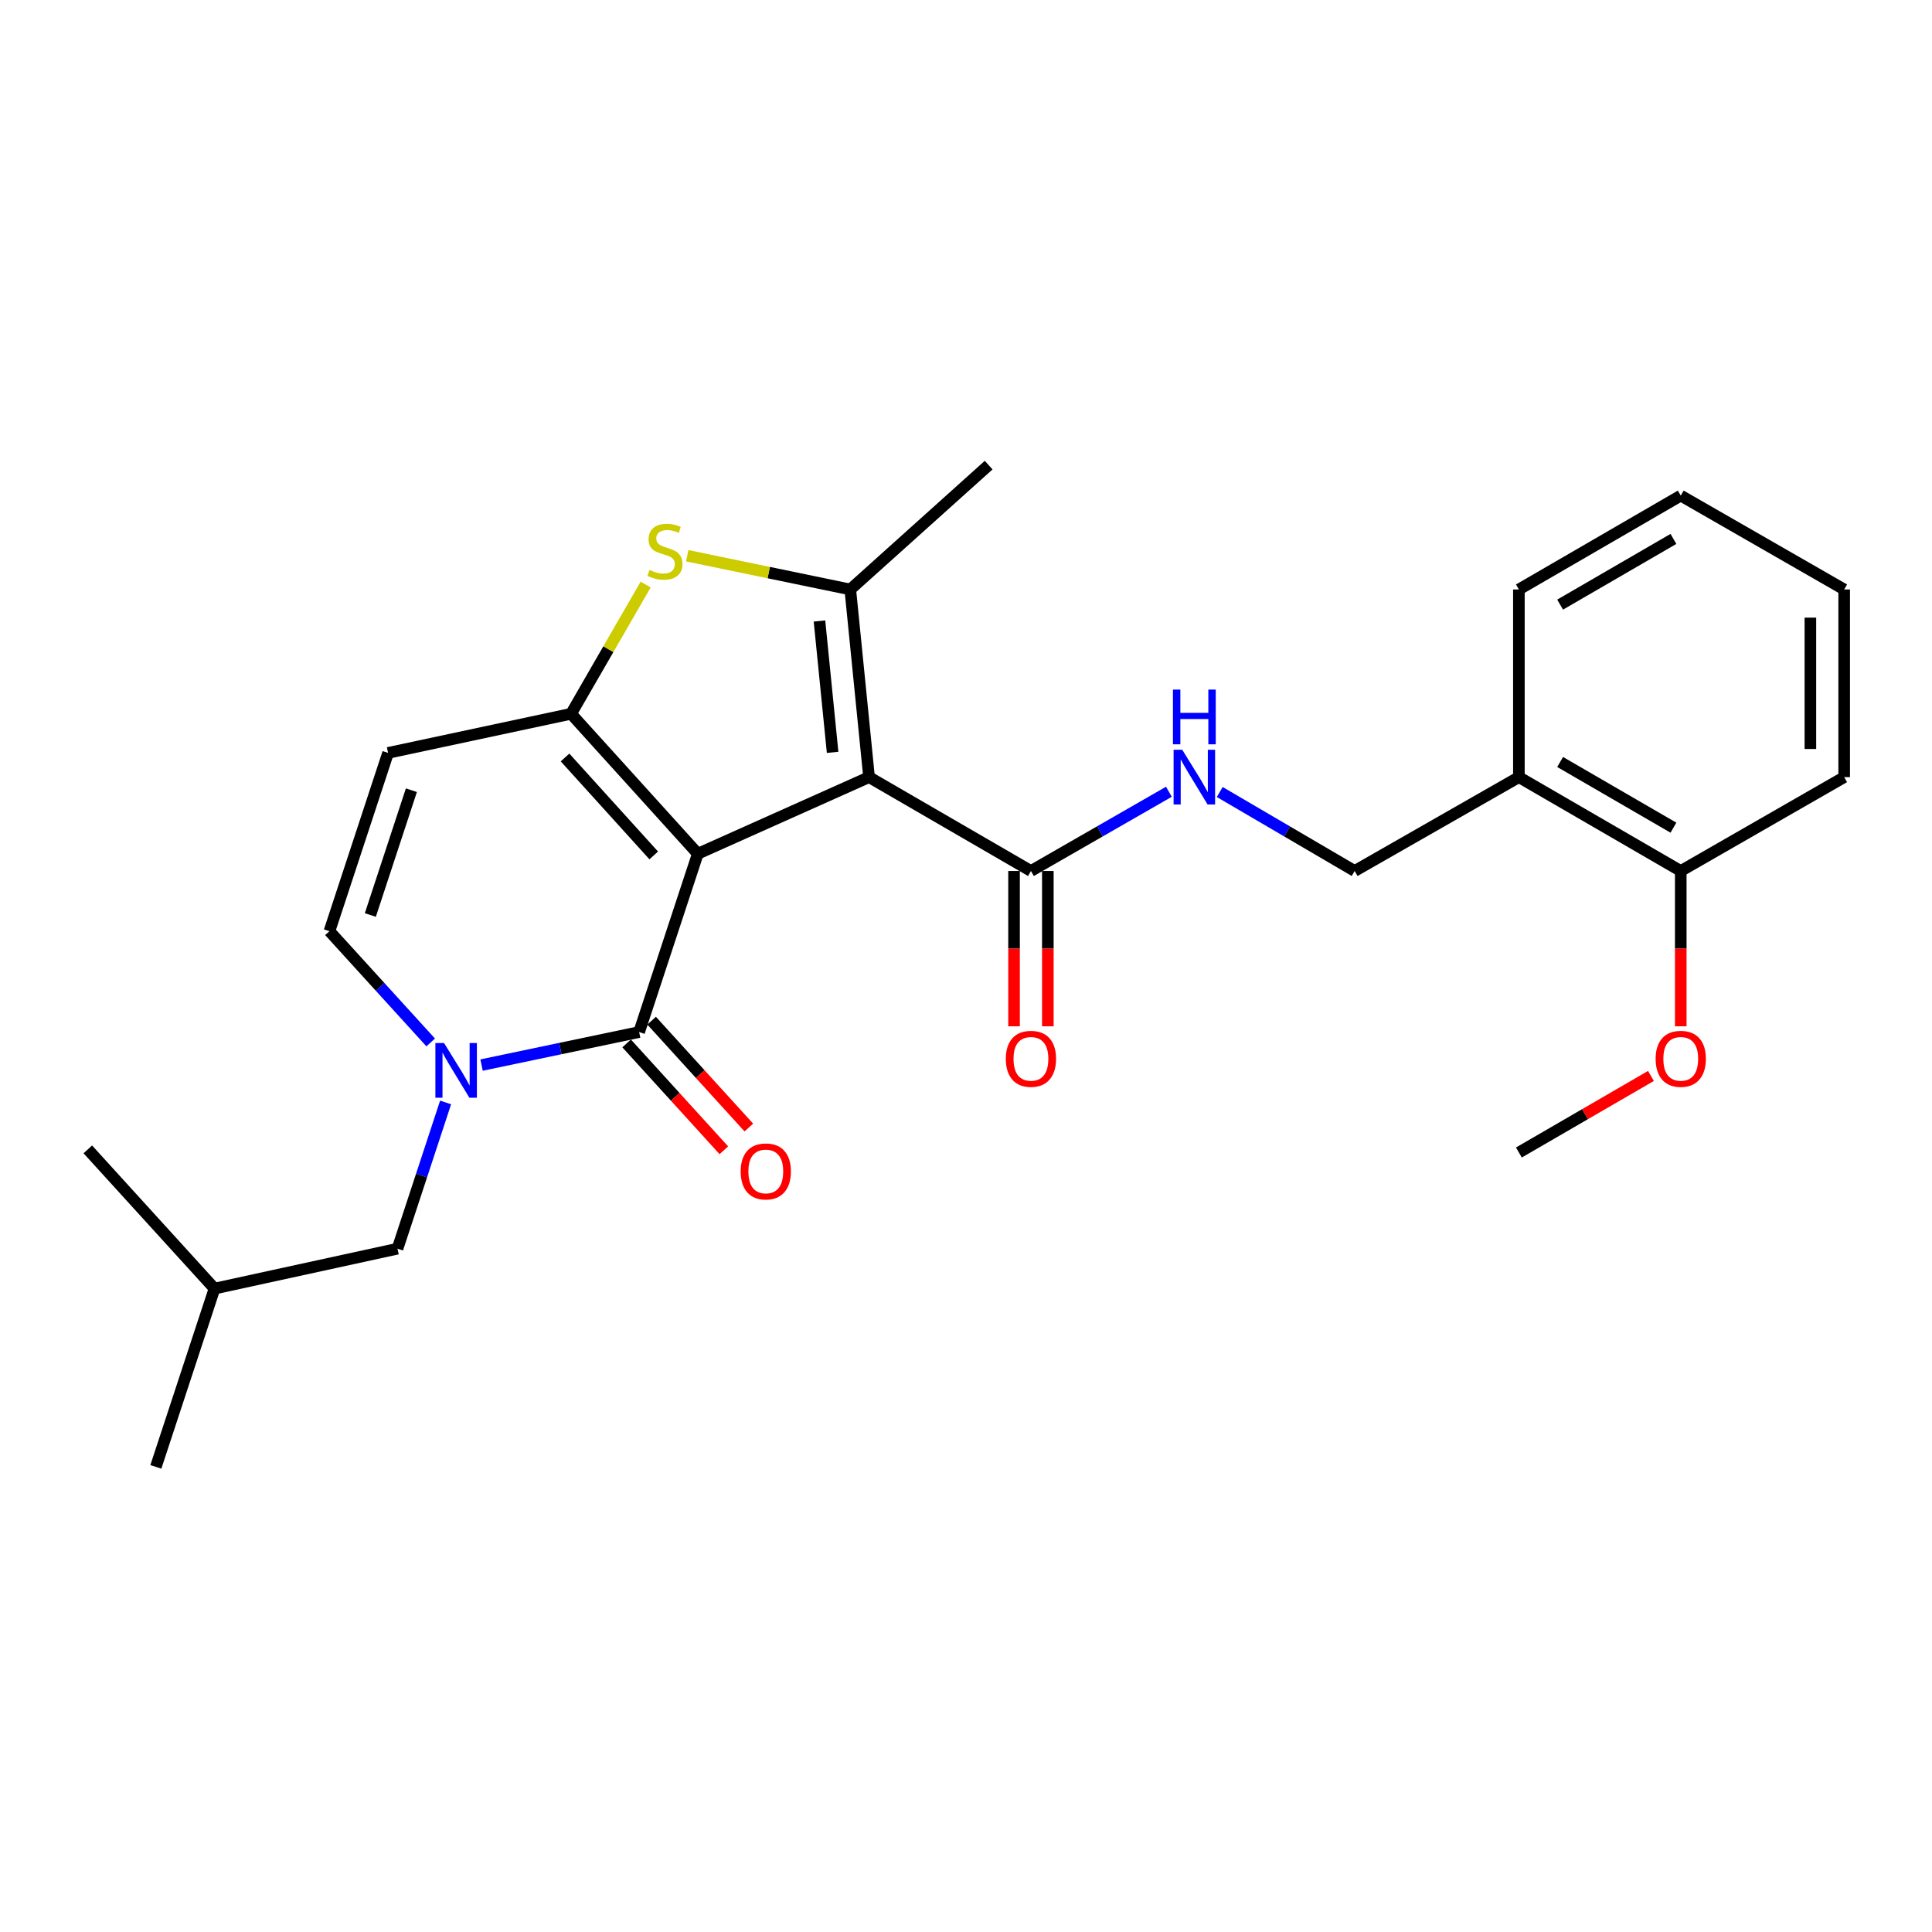 <?xml version='1.0' encoding='iso-8859-1'?>
<svg version='1.1' baseProfile='full'
              xmlns='http://www.w3.org/2000/svg'
                      xmlns:rdkit='http://www.rdkit.org/xml'
                      xmlns:xlink='http://www.w3.org/1999/xlink'
                  xml:space='preserve'
width='1000px' height='1000px' viewBox='0 0 1000 1000'>
<!-- END OF HEADER -->
<rect style='opacity:1.0;fill:#FFFFFF;stroke:none' width='1000' height='1000' x='0' y='0'> </rect>
<path class='bond-0' d='M 361.179,441.9 L 449.82,402.244' style='fill:none;fill-rule:evenodd;stroke:#000000;stroke-width:6px;stroke-linecap:butt;stroke-linejoin:miter;stroke-opacity:1' />
<path class='bond-1' d='M 361.179,441.9 L 295.587,369.458' style='fill:none;fill-rule:evenodd;stroke:#000000;stroke-width:6px;stroke-linecap:butt;stroke-linejoin:miter;stroke-opacity:1' />
<path class='bond-1' d='M 338.374,442.774 L 292.46,392.064' style='fill:none;fill-rule:evenodd;stroke:#000000;stroke-width:6px;stroke-linecap:butt;stroke-linejoin:miter;stroke-opacity:1' />
<path class='bond-2' d='M 361.179,441.9 L 330.812,534.185' style='fill:none;fill-rule:evenodd;stroke:#000000;stroke-width:6px;stroke-linecap:butt;stroke-linejoin:miter;stroke-opacity:1' />
<path class='bond-3' d='M 449.82,402.244 L 440.103,305.11' style='fill:none;fill-rule:evenodd;stroke:#000000;stroke-width:6px;stroke-linecap:butt;stroke-linejoin:miter;stroke-opacity:1' />
<path class='bond-3' d='M 430.958,389.415 L 424.156,321.421' style='fill:none;fill-rule:evenodd;stroke:#000000;stroke-width:6px;stroke-linecap:butt;stroke-linejoin:miter;stroke-opacity:1' />
<path class='bond-7' d='M 449.82,402.244 L 533.612,450.821' style='fill:none;fill-rule:evenodd;stroke:#000000;stroke-width:6px;stroke-linecap:butt;stroke-linejoin:miter;stroke-opacity:1' />
<path class='bond-5' d='M 295.587,369.458 L 314.886,336.013' style='fill:none;fill-rule:evenodd;stroke:#000000;stroke-width:6px;stroke-linecap:butt;stroke-linejoin:miter;stroke-opacity:1' />
<path class='bond-5' d='M 314.886,336.013 L 334.185,302.568' style='fill:none;fill-rule:evenodd;stroke:#CCCC00;stroke-width:6px;stroke-linecap:butt;stroke-linejoin:miter;stroke-opacity:1' />
<path class='bond-6' d='M 295.587,369.458 L 200.873,389.699' style='fill:none;fill-rule:evenodd;stroke:#000000;stroke-width:6px;stroke-linecap:butt;stroke-linejoin:miter;stroke-opacity:1' />
<path class='bond-4' d='M 330.812,534.185 L 290.035,542.733' style='fill:none;fill-rule:evenodd;stroke:#000000;stroke-width:6px;stroke-linecap:butt;stroke-linejoin:miter;stroke-opacity:1' />
<path class='bond-4' d='M 290.035,542.733 L 249.257,551.28' style='fill:none;fill-rule:evenodd;stroke:#0000FF;stroke-width:6px;stroke-linecap:butt;stroke-linejoin:miter;stroke-opacity:1' />
<path class='bond-12' d='M 324.343,540.071 L 349.503,567.725' style='fill:none;fill-rule:evenodd;stroke:#000000;stroke-width:6px;stroke-linecap:butt;stroke-linejoin:miter;stroke-opacity:1' />
<path class='bond-12' d='M 349.503,567.725 L 374.662,595.379' style='fill:none;fill-rule:evenodd;stroke:#FF0000;stroke-width:6px;stroke-linecap:butt;stroke-linejoin:miter;stroke-opacity:1' />
<path class='bond-12' d='M 337.281,528.3 L 362.441,555.954' style='fill:none;fill-rule:evenodd;stroke:#000000;stroke-width:6px;stroke-linecap:butt;stroke-linejoin:miter;stroke-opacity:1' />
<path class='bond-12' d='M 362.441,555.954 L 387.6,583.608' style='fill:none;fill-rule:evenodd;stroke:#FF0000;stroke-width:6px;stroke-linecap:butt;stroke-linejoin:miter;stroke-opacity:1' />
<path class='bond-16' d='M 440.103,305.11 L 511.729,240.743' style='fill:none;fill-rule:evenodd;stroke:#000000;stroke-width:6px;stroke-linecap:butt;stroke-linejoin:miter;stroke-opacity:1' />
<path class='bond-26' d='M 440.103,305.11 L 397.903,296.377' style='fill:none;fill-rule:evenodd;stroke:#000000;stroke-width:6px;stroke-linecap:butt;stroke-linejoin:miter;stroke-opacity:1' />
<path class='bond-26' d='M 397.903,296.377 L 355.703,287.644' style='fill:none;fill-rule:evenodd;stroke:#CCCC00;stroke-width:6px;stroke-linecap:butt;stroke-linejoin:miter;stroke-opacity:1' />
<path class='bond-8' d='M 222.922,539.562 L 196.719,510.773' style='fill:none;fill-rule:evenodd;stroke:#0000FF;stroke-width:6px;stroke-linecap:butt;stroke-linejoin:miter;stroke-opacity:1' />
<path class='bond-8' d='M 196.719,510.773 L 170.516,481.984' style='fill:none;fill-rule:evenodd;stroke:#000000;stroke-width:6px;stroke-linecap:butt;stroke-linejoin:miter;stroke-opacity:1' />
<path class='bond-10' d='M 230.641,570.627 L 218.191,608.475' style='fill:none;fill-rule:evenodd;stroke:#0000FF;stroke-width:6px;stroke-linecap:butt;stroke-linejoin:miter;stroke-opacity:1' />
<path class='bond-10' d='M 218.191,608.475 L 205.741,646.323' style='fill:none;fill-rule:evenodd;stroke:#000000;stroke-width:6px;stroke-linecap:butt;stroke-linejoin:miter;stroke-opacity:1' />
<path class='bond-27' d='M 200.873,389.699 L 170.516,481.984' style='fill:none;fill-rule:evenodd;stroke:#000000;stroke-width:6px;stroke-linecap:butt;stroke-linejoin:miter;stroke-opacity:1' />
<path class='bond-27' d='M 212.935,409.007 L 191.685,473.607' style='fill:none;fill-rule:evenodd;stroke:#000000;stroke-width:6px;stroke-linecap:butt;stroke-linejoin:miter;stroke-opacity:1' />
<path class='bond-9' d='M 533.612,450.821 L 569.313,430.317' style='fill:none;fill-rule:evenodd;stroke:#000000;stroke-width:6px;stroke-linecap:butt;stroke-linejoin:miter;stroke-opacity:1' />
<path class='bond-9' d='M 569.313,430.317 L 605.013,409.813' style='fill:none;fill-rule:evenodd;stroke:#0000FF;stroke-width:6px;stroke-linecap:butt;stroke-linejoin:miter;stroke-opacity:1' />
<path class='bond-14' d='M 524.867,450.821 L 524.867,491.018' style='fill:none;fill-rule:evenodd;stroke:#000000;stroke-width:6px;stroke-linecap:butt;stroke-linejoin:miter;stroke-opacity:1' />
<path class='bond-14' d='M 524.867,491.018 L 524.867,531.216' style='fill:none;fill-rule:evenodd;stroke:#FF0000;stroke-width:6px;stroke-linecap:butt;stroke-linejoin:miter;stroke-opacity:1' />
<path class='bond-14' d='M 542.358,450.821 L 542.358,491.018' style='fill:none;fill-rule:evenodd;stroke:#000000;stroke-width:6px;stroke-linecap:butt;stroke-linejoin:miter;stroke-opacity:1' />
<path class='bond-14' d='M 542.358,491.018 L 542.358,531.216' style='fill:none;fill-rule:evenodd;stroke:#FF0000;stroke-width:6px;stroke-linecap:butt;stroke-linejoin:miter;stroke-opacity:1' />
<path class='bond-13' d='M 631.335,409.939 L 666.251,430.38' style='fill:none;fill-rule:evenodd;stroke:#0000FF;stroke-width:6px;stroke-linecap:butt;stroke-linejoin:miter;stroke-opacity:1' />
<path class='bond-13' d='M 666.251,430.38 L 701.167,450.821' style='fill:none;fill-rule:evenodd;stroke:#000000;stroke-width:6px;stroke-linecap:butt;stroke-linejoin:miter;stroke-opacity:1' />
<path class='bond-18' d='M 205.741,646.323 L 111.027,666.972' style='fill:none;fill-rule:evenodd;stroke:#000000;stroke-width:6px;stroke-linecap:butt;stroke-linejoin:miter;stroke-opacity:1' />
<path class='bond-11' d='M 786.174,402.244 L 701.167,450.821' style='fill:none;fill-rule:evenodd;stroke:#000000;stroke-width:6px;stroke-linecap:butt;stroke-linejoin:miter;stroke-opacity:1' />
<path class='bond-15' d='M 786.174,402.244 L 869.956,450.821' style='fill:none;fill-rule:evenodd;stroke:#000000;stroke-width:6px;stroke-linecap:butt;stroke-linejoin:miter;stroke-opacity:1' />
<path class='bond-15' d='M 807.515,394.399 L 866.162,428.403' style='fill:none;fill-rule:evenodd;stroke:#000000;stroke-width:6px;stroke-linecap:butt;stroke-linejoin:miter;stroke-opacity:1' />
<path class='bond-19' d='M 786.174,402.244 L 786.174,305.11' style='fill:none;fill-rule:evenodd;stroke:#000000;stroke-width:6px;stroke-linecap:butt;stroke-linejoin:miter;stroke-opacity:1' />
<path class='bond-17' d='M 869.956,450.821 L 869.956,491.018' style='fill:none;fill-rule:evenodd;stroke:#000000;stroke-width:6px;stroke-linecap:butt;stroke-linejoin:miter;stroke-opacity:1' />
<path class='bond-17' d='M 869.956,491.018 L 869.956,531.216' style='fill:none;fill-rule:evenodd;stroke:#FF0000;stroke-width:6px;stroke-linecap:butt;stroke-linejoin:miter;stroke-opacity:1' />
<path class='bond-20' d='M 869.956,450.821 L 954.545,402.244' style='fill:none;fill-rule:evenodd;stroke:#000000;stroke-width:6px;stroke-linecap:butt;stroke-linejoin:miter;stroke-opacity:1' />
<path class='bond-21' d='M 854.535,556.904 L 820.355,576.718' style='fill:none;fill-rule:evenodd;stroke:#FF0000;stroke-width:6px;stroke-linecap:butt;stroke-linejoin:miter;stroke-opacity:1' />
<path class='bond-21' d='M 820.355,576.718 L 786.174,596.532' style='fill:none;fill-rule:evenodd;stroke:#000000;stroke-width:6px;stroke-linecap:butt;stroke-linejoin:miter;stroke-opacity:1' />
<path class='bond-22' d='M 111.027,666.972 L 45.455,594.918' style='fill:none;fill-rule:evenodd;stroke:#000000;stroke-width:6px;stroke-linecap:butt;stroke-linejoin:miter;stroke-opacity:1' />
<path class='bond-23' d='M 111.027,666.972 L 80.67,759.257' style='fill:none;fill-rule:evenodd;stroke:#000000;stroke-width:6px;stroke-linecap:butt;stroke-linejoin:miter;stroke-opacity:1' />
<path class='bond-24' d='M 786.174,305.11 L 869.956,256.524' style='fill:none;fill-rule:evenodd;stroke:#000000;stroke-width:6px;stroke-linecap:butt;stroke-linejoin:miter;stroke-opacity:1' />
<path class='bond-24' d='M 807.516,312.953 L 866.164,278.943' style='fill:none;fill-rule:evenodd;stroke:#000000;stroke-width:6px;stroke-linecap:butt;stroke-linejoin:miter;stroke-opacity:1' />
<path class='bond-28' d='M 954.545,402.244 L 954.545,305.11' style='fill:none;fill-rule:evenodd;stroke:#000000;stroke-width:6px;stroke-linecap:butt;stroke-linejoin:miter;stroke-opacity:1' />
<path class='bond-28' d='M 937.054,387.674 L 937.054,319.68' style='fill:none;fill-rule:evenodd;stroke:#000000;stroke-width:6px;stroke-linecap:butt;stroke-linejoin:miter;stroke-opacity:1' />
<path class='bond-25' d='M 869.956,256.524 L 954.545,305.11' style='fill:none;fill-rule:evenodd;stroke:#000000;stroke-width:6px;stroke-linecap:butt;stroke-linejoin:miter;stroke-opacity:1' />
<path  class='atom-5' d='M 229.838 539.878
L 239.118 554.878
Q 240.038 556.358, 241.518 559.038
Q 242.998 561.718, 243.078 561.878
L 243.078 539.878
L 246.838 539.878
L 246.838 568.198
L 242.958 568.198
L 232.998 551.798
Q 231.838 549.878, 230.598 547.678
Q 229.398 545.478, 229.038 544.798
L 229.038 568.198
L 225.358 568.198
L 225.358 539.878
L 229.838 539.878
' fill='#0000FF'/>
<path  class='atom-6' d='M 336.174 294.978
Q 336.494 295.098, 337.814 295.658
Q 339.134 296.218, 340.574 296.578
Q 342.054 296.898, 343.494 296.898
Q 346.174 296.898, 347.734 295.618
Q 349.294 294.298, 349.294 292.018
Q 349.294 290.458, 348.494 289.498
Q 347.734 288.538, 346.534 288.018
Q 345.334 287.498, 343.334 286.898
Q 340.814 286.138, 339.294 285.418
Q 337.814 284.698, 336.734 283.178
Q 335.694 281.658, 335.694 279.098
Q 335.694 275.538, 338.094 273.338
Q 340.534 271.138, 345.334 271.138
Q 348.614 271.138, 352.334 272.698
L 351.414 275.778
Q 348.014 274.378, 345.454 274.378
Q 342.694 274.378, 341.174 275.538
Q 339.654 276.658, 339.694 278.618
Q 339.694 280.138, 340.454 281.058
Q 341.254 281.978, 342.374 282.498
Q 343.534 283.018, 345.454 283.618
Q 348.014 284.418, 349.534 285.218
Q 351.054 286.018, 352.134 287.658
Q 353.254 289.258, 353.254 292.018
Q 353.254 295.938, 350.614 298.058
Q 348.014 300.138, 343.654 300.138
Q 341.134 300.138, 339.214 299.578
Q 337.334 299.058, 335.094 298.138
L 336.174 294.978
' fill='#CCCC00'/>
<path  class='atom-10' d='M 611.931 388.084
L 621.211 403.084
Q 622.131 404.564, 623.611 407.244
Q 625.091 409.924, 625.171 410.084
L 625.171 388.084
L 628.931 388.084
L 628.931 416.404
L 625.051 416.404
L 615.091 400.004
Q 613.931 398.084, 612.691 395.884
Q 611.491 393.684, 611.131 393.004
L 611.131 416.404
L 607.451 416.404
L 607.451 388.084
L 611.931 388.084
' fill='#0000FF'/>
<path  class='atom-10' d='M 607.111 356.932
L 610.951 356.932
L 610.951 368.972
L 625.431 368.972
L 625.431 356.932
L 629.271 356.932
L 629.271 385.252
L 625.431 385.252
L 625.431 372.172
L 610.951 372.172
L 610.951 385.252
L 607.111 385.252
L 607.111 356.932
' fill='#0000FF'/>
<path  class='atom-13' d='M 383.375 606.329
Q 383.375 599.529, 386.735 595.729
Q 390.095 591.929, 396.375 591.929
Q 402.655 591.929, 406.015 595.729
Q 409.375 599.529, 409.375 606.329
Q 409.375 613.209, 405.975 617.129
Q 402.575 621.009, 396.375 621.009
Q 390.135 621.009, 386.735 617.129
Q 383.375 613.249, 383.375 606.329
M 396.375 617.809
Q 400.695 617.809, 403.015 614.929
Q 405.375 612.009, 405.375 606.329
Q 405.375 600.769, 403.015 597.969
Q 400.695 595.129, 396.375 595.129
Q 392.055 595.129, 389.695 597.929
Q 387.375 600.729, 387.375 606.329
Q 387.375 612.049, 389.695 614.929
Q 392.055 617.809, 396.375 617.809
' fill='#FF0000'/>
<path  class='atom-15' d='M 520.612 548.045
Q 520.612 541.245, 523.972 537.445
Q 527.332 533.645, 533.612 533.645
Q 539.892 533.645, 543.252 537.445
Q 546.612 541.245, 546.612 548.045
Q 546.612 554.925, 543.212 558.845
Q 539.812 562.725, 533.612 562.725
Q 527.372 562.725, 523.972 558.845
Q 520.612 554.965, 520.612 548.045
M 533.612 559.525
Q 537.932 559.525, 540.252 556.645
Q 542.612 553.725, 542.612 548.045
Q 542.612 542.485, 540.252 539.685
Q 537.932 536.845, 533.612 536.845
Q 529.292 536.845, 526.932 539.645
Q 524.612 542.445, 524.612 548.045
Q 524.612 553.765, 526.932 556.645
Q 529.292 559.525, 533.612 559.525
' fill='#FF0000'/>
<path  class='atom-18' d='M 856.956 548.045
Q 856.956 541.245, 860.316 537.445
Q 863.676 533.645, 869.956 533.645
Q 876.236 533.645, 879.596 537.445
Q 882.956 541.245, 882.956 548.045
Q 882.956 554.925, 879.556 558.845
Q 876.156 562.725, 869.956 562.725
Q 863.716 562.725, 860.316 558.845
Q 856.956 554.965, 856.956 548.045
M 869.956 559.525
Q 874.276 559.525, 876.596 556.645
Q 878.956 553.725, 878.956 548.045
Q 878.956 542.485, 876.596 539.685
Q 874.276 536.845, 869.956 536.845
Q 865.636 536.845, 863.276 539.645
Q 860.956 542.445, 860.956 548.045
Q 860.956 553.765, 863.276 556.645
Q 865.636 559.525, 869.956 559.525
' fill='#FF0000'/>
</svg>

